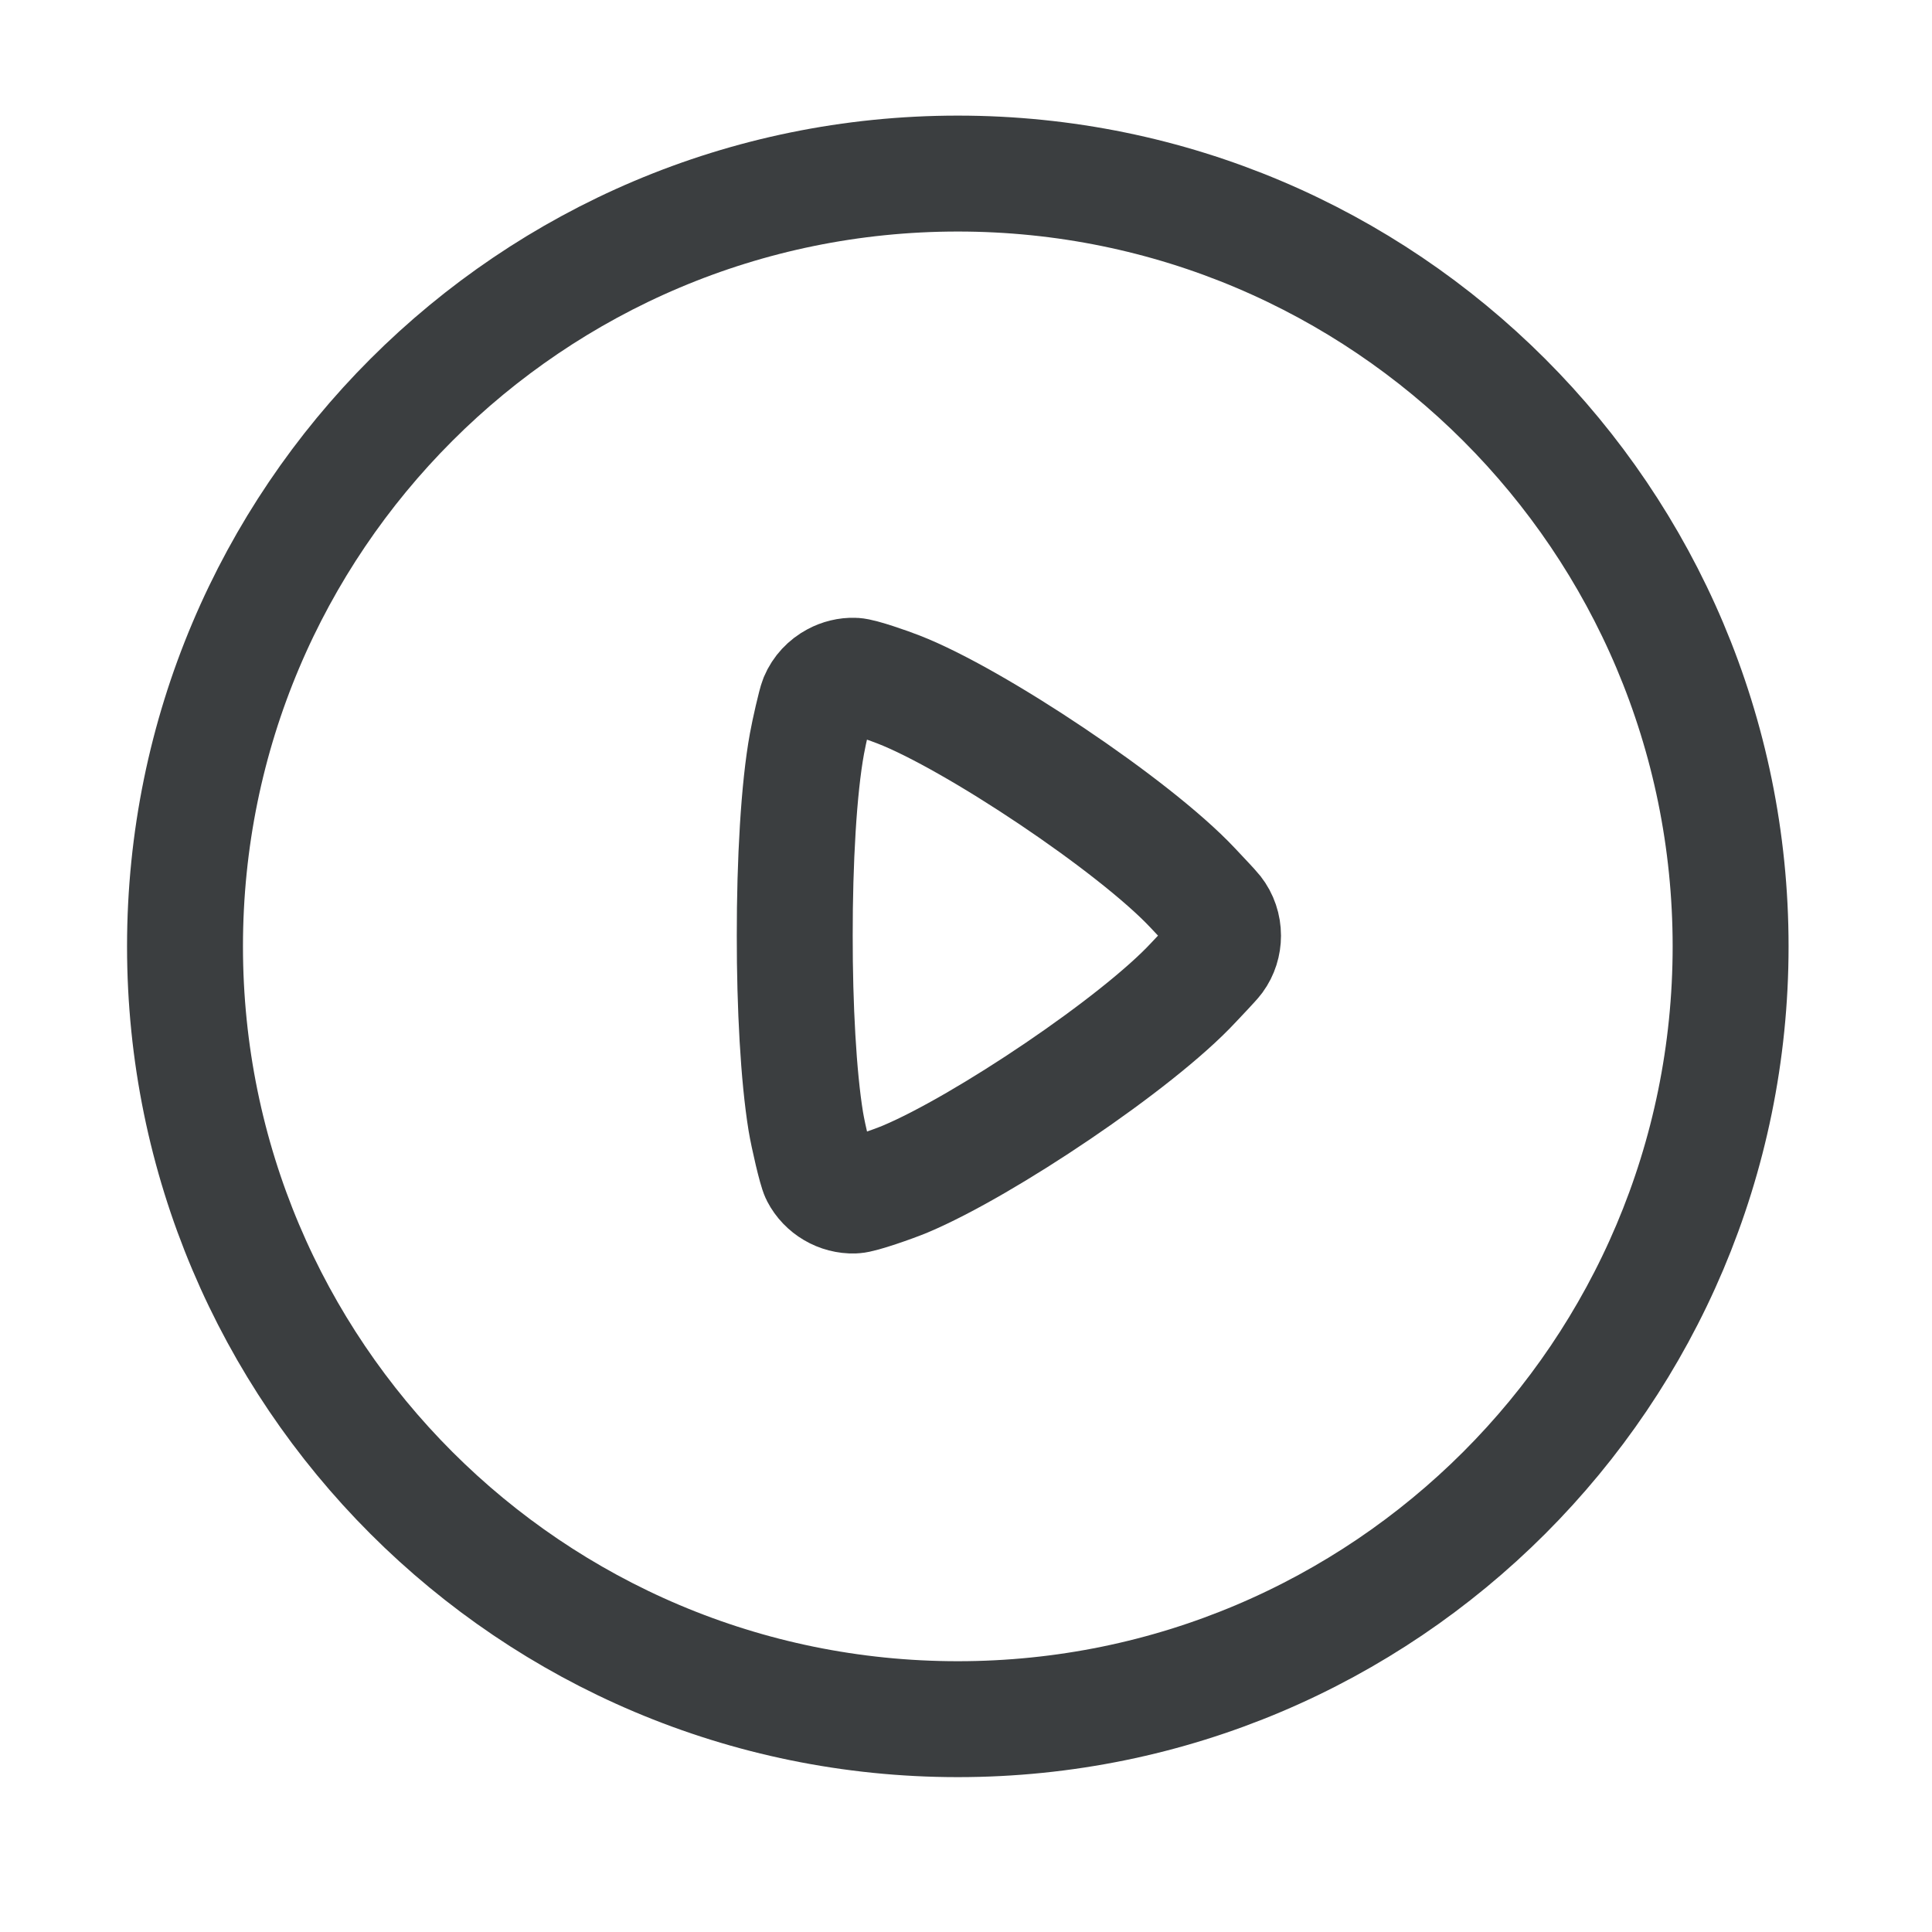 <svg width="25" height="25" viewBox="0 0 25 25" fill="none" xmlns="http://www.w3.org/2000/svg">
<path fill-rule="evenodd" clip-rule="evenodd" d="M12.394 2.246C17.916 2.246 22.394 6.723 22.394 12.246C22.394 17.769 17.916 22.246 12.394 22.246C6.871 22.246 2.394 17.769 2.394 12.246C2.394 6.723 6.871 2.246 12.394 2.246Z" stroke="#3B3E40" stroke-width="1.5" stroke-linecap="round" stroke-linejoin="round"/>
<path fill-rule="evenodd" clip-rule="evenodd" d="M15.444 12.713C14.715 13.499 12.731 14.829 11.716 15.256C11.554 15.324 11.141 15.468 11.052 15.47C10.863 15.476 10.681 15.37 10.593 15.2C10.559 15.134 10.459 14.703 10.427 14.511C10.332 13.927 10.283 13.02 10.284 12.108C10.283 11.151 10.336 10.201 10.442 9.623C10.47 9.467 10.552 9.108 10.576 9.05C10.621 8.942 10.703 8.857 10.802 8.804C10.878 8.763 10.965 8.741 11.052 8.744C11.141 8.746 11.503 8.873 11.627 8.922C12.605 9.302 14.674 10.68 15.434 11.49C15.502 11.563 15.689 11.759 15.72 11.799C15.791 11.889 15.826 11.998 15.826 12.108C15.826 12.21 15.795 12.314 15.731 12.401C15.698 12.446 15.507 12.646 15.444 12.713Z" stroke="#3B3E40" stroke-width="1.5" stroke-linecap="round" stroke-linejoin="round"/>
</svg>
